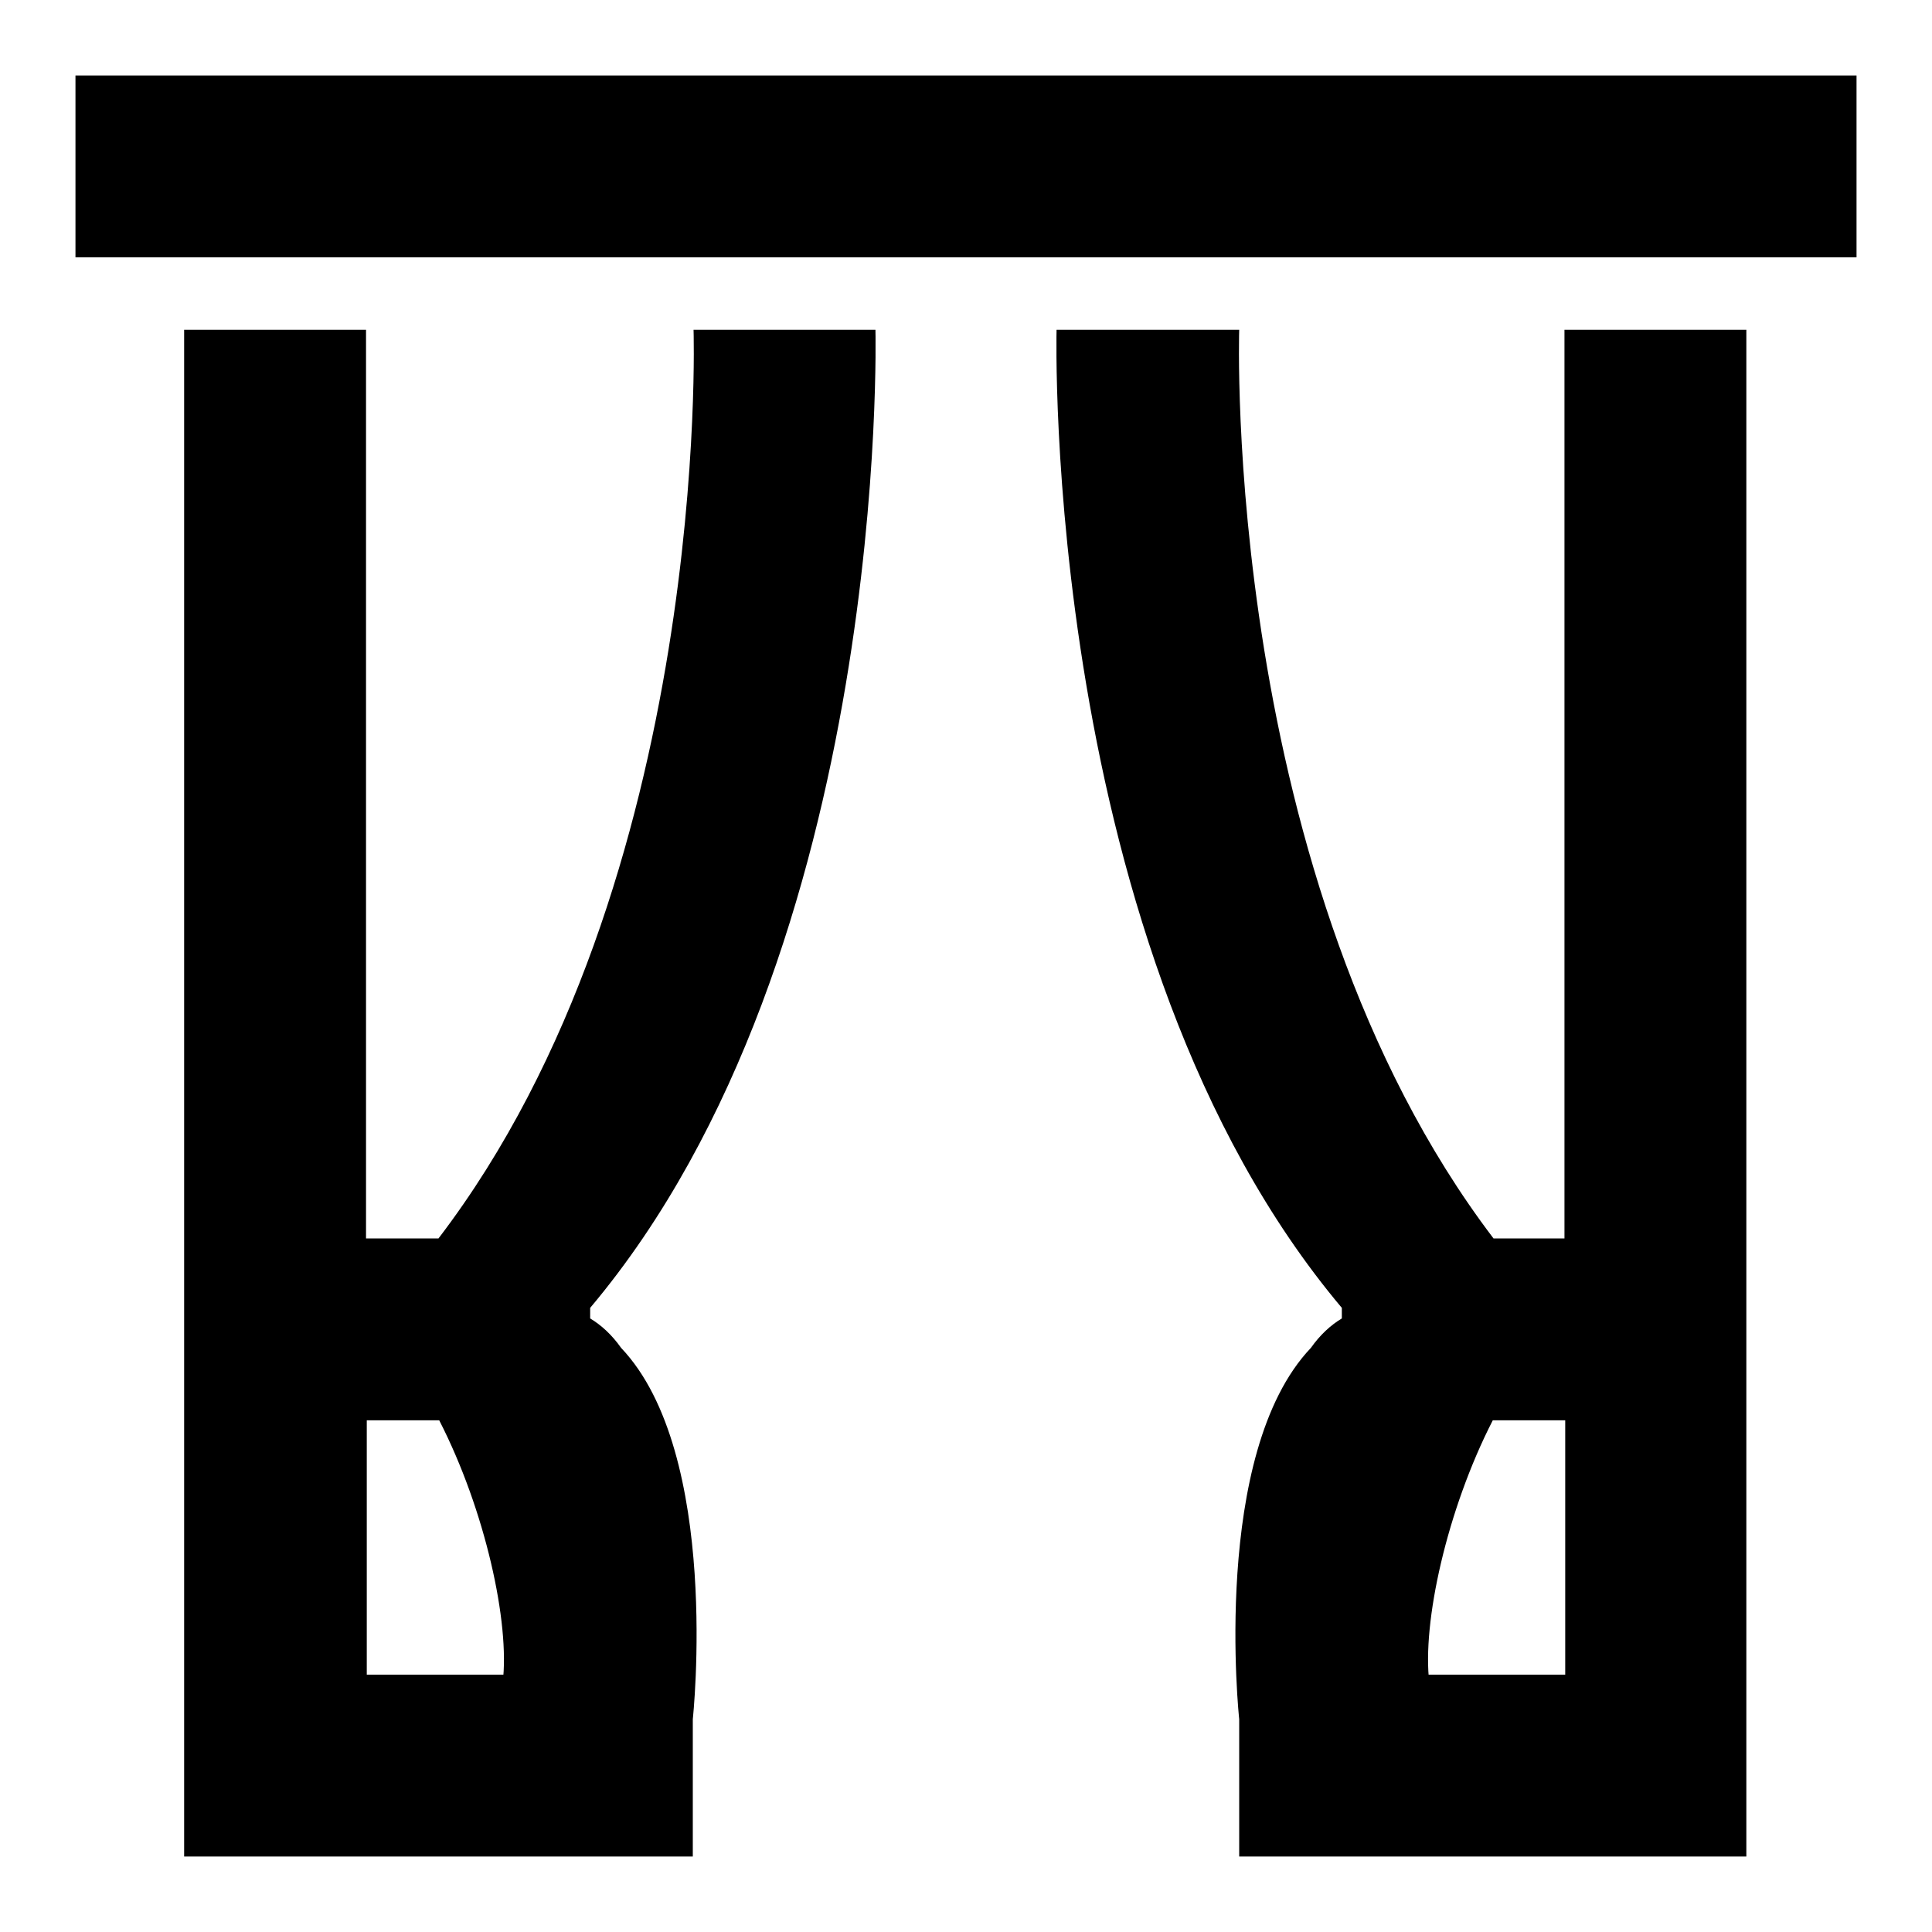 <?xml version="1.0" encoding="utf-8"?>
<!-- Svg Vector Icons : http://www.onlinewebfonts.com/icon -->
<!DOCTYPE svg PUBLIC "-//W3C//DTD SVG 1.1//EN" "http://www.w3.org/Graphics/SVG/1.1/DTD/svg11.dtd">
<svg version="1.1" xmlns="http://www.w3.org/2000/svg" xmlns:xlink="http://www.w3.org/1999/xlink" x="0px" y="0px" viewBox="0 0 256 256" enable-background="new 0 0 256 256" xml:space="preserve">
<g><g><path fill="#000000" d="M10,34.1V10h236v24.1H10z M48.5,164.1h9.6C94.3,116.7,91.9,43.7,91.9,43.7H116c0,0,2.1,82.2-37.8,129.6c0,0,0,0,0,0v0v1.4c1.5,0.9,2.9,2.2,4.1,3.9c13.3,14,9.5,49.2,9.5,49.2V246H46.3h-4.5H24.4V43.7h24.1V164.1z M48.5,221.9h19.3c0-0.1-1.8,5-1.2,1.1c1-7.9-2.3-22.9-8.4-34.8h-9.6V221.9z M78.1,173.4C78.1,173.4,78.1,173.3,78.1,173.4C79.2,173.3,79.3,173.3,78.1,173.4z"/><path fill="#000000" d="M207.5,164.1h-9.6c-36.1-47.5-33.7-120.4-33.7-120.4H140c0,0-2.1,82.2,37.8,129.6c0,0,0,0,0,0v0v1.4c-1.5,0.9-2.9,2.2-4.1,3.9c-13.3,14-9.5,49.2-9.5,49.2V246h45.4h4.5h17.3V43.7h-24.1V164.1z M207.5,221.9h-19.3c0-0.1,1.8,5,1.2,1.1c-1-7.9,2.3-22.9,8.4-34.8h9.6V221.9z M177.9,173.4C177.9,173.4,177.9,173.3,177.9,173.4C176.8,173.3,176.7,173.3,177.9,173.4z"/></g></g>
</svg>